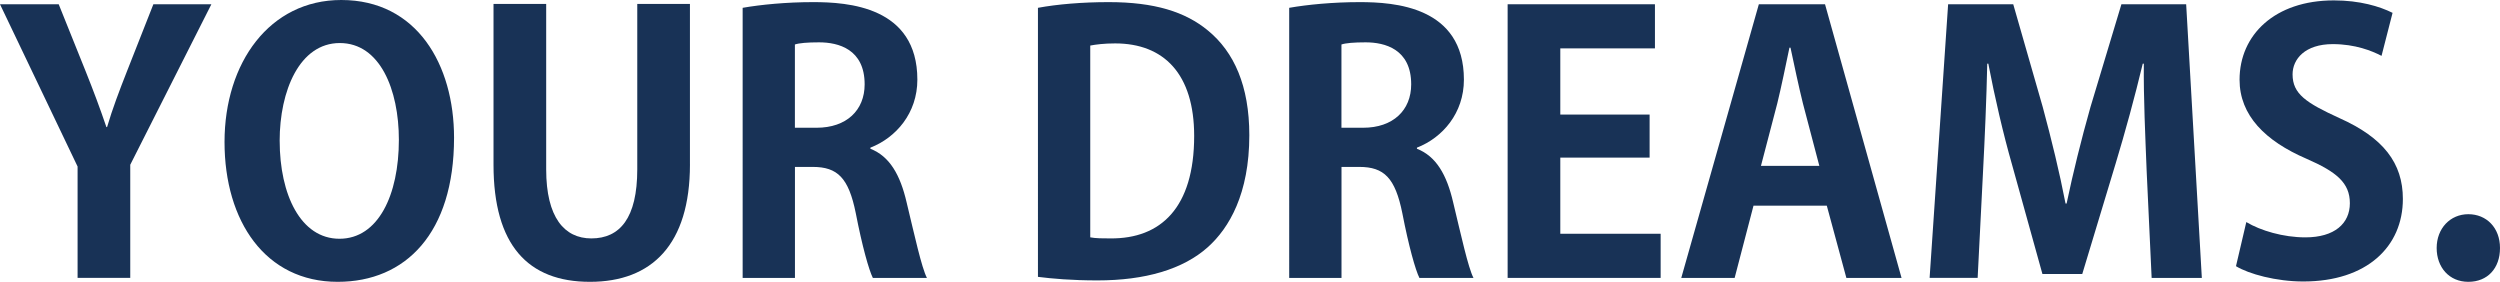 <?xml version="1.0" encoding="UTF-8"?>
<svg id="_レイヤー_2" data-name="レイヤー_2" xmlns="http://www.w3.org/2000/svg" viewBox="0 0 1026.26 115.69">
  <defs>
    <style>
      .cls-1 {
        fill: #183256;
      }
    </style>
  </defs>
  <g id="_レイヤー_4" data-name="レイヤー_4">
    <g>
      <path class="cls-1" d="M86.77,1.75l-33.3,65.88v46.45h-21.62v-45.72L0,1.75h24.1l11.1,27.61c3.21,8.03,5.84,15.05,8.47,22.79h.29c2.19-7.45,4.97-14.75,8.18-22.93L62.96,1.75h23.81Z"/>
      <path class="cls-1" d="M186.39,56.53c0,39.15-19.87,59.16-47.77,59.16-29.65,0-46.45-24.83-46.45-57.41S110.72,0,140.08,0c31.11,0,46.31,26.58,46.31,56.53ZM114.81,57.84c0,22.06,8.62,40.17,24.54,40.17s24.39-17.97,24.39-40.61c0-20.6-7.74-39.73-24.25-39.73s-24.69,19.57-24.69,40.17Z"/>
      <path class="cls-1" d="M283.23,67.49c0,32.87-15.63,48.2-41.05,48.2s-39.59-15.05-39.59-48.06V1.61h21.62v67.92c0,19.72,7.45,28.34,18.55,28.34,11.69,0,18.84-8.33,18.84-28.34V1.61h21.62v65.88Z"/>
      <path class="cls-1" d="M357.28,61.06c7.89,3.07,12.27,10.66,14.9,22.06,3.21,13.29,6.13,26.73,8.33,30.97h-22.2c-1.61-3.21-4.38-13-7.01-26.58-2.92-14.46-7.45-18.99-17.67-18.99h-7.3v45.57h-21.47V3.21c7.45-1.31,17.97-2.34,28.92-2.34,14.17,0,42.8,1.75,42.8,31.84,0,13.73-8.76,23.81-19.28,27.9v.44ZM335.22,52.44c12.27,0,19.72-7.16,19.72-17.82,0-14.46-10.81-17.24-18.7-17.24-4.82,0-8.18.29-9.93.88v34.18h8.91Z"/>
      <path class="cls-1" d="M426.08,3.21c7.89-1.46,18.11-2.34,29.07-2.34,18.7,0,31.41,3.94,40.75,11.69,10.66,8.76,16.95,22.64,16.95,42.95,0,24.1-8.33,38.12-16.95,45.87-10.22,9.2-25.85,13.73-45.43,13.73-10.37,0-18.7-.73-24.39-1.46V3.21ZM447.55,97.43c2.19.44,5.4.44,8.33.44,20.6.15,34.33-12.56,34.33-42.07,0-25.42-12.42-37.98-32.43-37.98-4.53,0-7.89.44-10.23.88v78.73Z"/>
      <path class="cls-1" d="M581.64,61.06c7.89,3.07,12.27,10.66,14.9,22.06,3.21,13.29,6.13,26.73,8.33,30.97h-22.2c-1.61-3.21-4.38-13-7.01-26.58-2.92-14.46-7.45-18.99-17.67-18.99h-7.3v45.57h-21.47V3.21c7.45-1.31,17.97-2.34,28.92-2.34,14.17,0,42.8,1.75,42.8,31.84,0,13.73-8.76,23.81-19.28,27.9v.44ZM559.58,52.44c12.27,0,19.72-7.16,19.72-17.82,0-14.46-10.81-17.24-18.7-17.24-4.82,0-8.18.29-9.93.88v34.18h8.91Z"/>
      <path class="cls-1" d="M681.7,114.08h-62.81V1.75h60.47v18.11h-38.85v27.17h36.66v17.67h-36.66v31.26h41.19v18.11Z"/>
      <path class="cls-1" d="M780.58,114.08h-22.64l-8.03-29.65h-30.09l-7.74,29.65h-21.91L722.01,1.75h27.17l31.41,112.33ZM746.84,68.07l-6.72-25.56c-1.75-7.01-3.65-16.07-5.11-22.93h-.44c-1.46,7.01-3.36,16.21-4.97,22.79l-6.72,25.71h23.96Z"/>
      <path class="cls-1" d="M903.86,114.08h-20.6l-2.04-43.68c-.58-14.9-1.31-30.09-1.17-44.26h-.44c-3.21,13.44-7.3,28.34-11.1,40.9l-13.73,45.43h-16.36l-12.42-44.7c-3.65-12.71-7.16-27.9-9.79-41.63h-.44c-.29,14.17-1.02,30.82-1.75,44.7l-2.19,43.24h-19.72l7.6-112.33h26.73l12.12,42.21c3.65,13.58,6.87,26.73,9.35,39.59h.44c2.63-12.56,5.99-26.15,9.79-39.59l12.71-42.21h26.58l6.43,112.33Z"/>
      <path class="cls-1" d="M977.63,22.93c-3.94-2.05-10.81-4.82-20.01-4.82-11.39,0-16.51,6.14-16.51,12.42,0,8.03,5.55,11.69,19.28,17.97,17.97,8.03,26,18.41,26,33.16,0,19.57-14.75,33.89-40.9,33.89-11.1,0-22.35-3.07-27.61-6.28l4.24-18.11c5.84,3.51,15.19,6.28,24.25,6.28,11.98,0,18.26-5.7,18.26-14.02s-5.41-12.85-17.82-18.26c-16.94-7.3-27.46-17.82-27.46-32.43,0-18.41,14.46-32.57,38.71-32.57,10.66,0,18.84,2.48,24.1,5.11l-4.53,17.67Z"/>
      <path class="cls-1" d="M1000.26,101.81c0-8.03,5.55-13.88,13-13.88s13,5.55,13,13.88-5.11,13.88-13,13.88-13-5.99-13-13.88Z"/>
    </g>
  </g>
</svg>